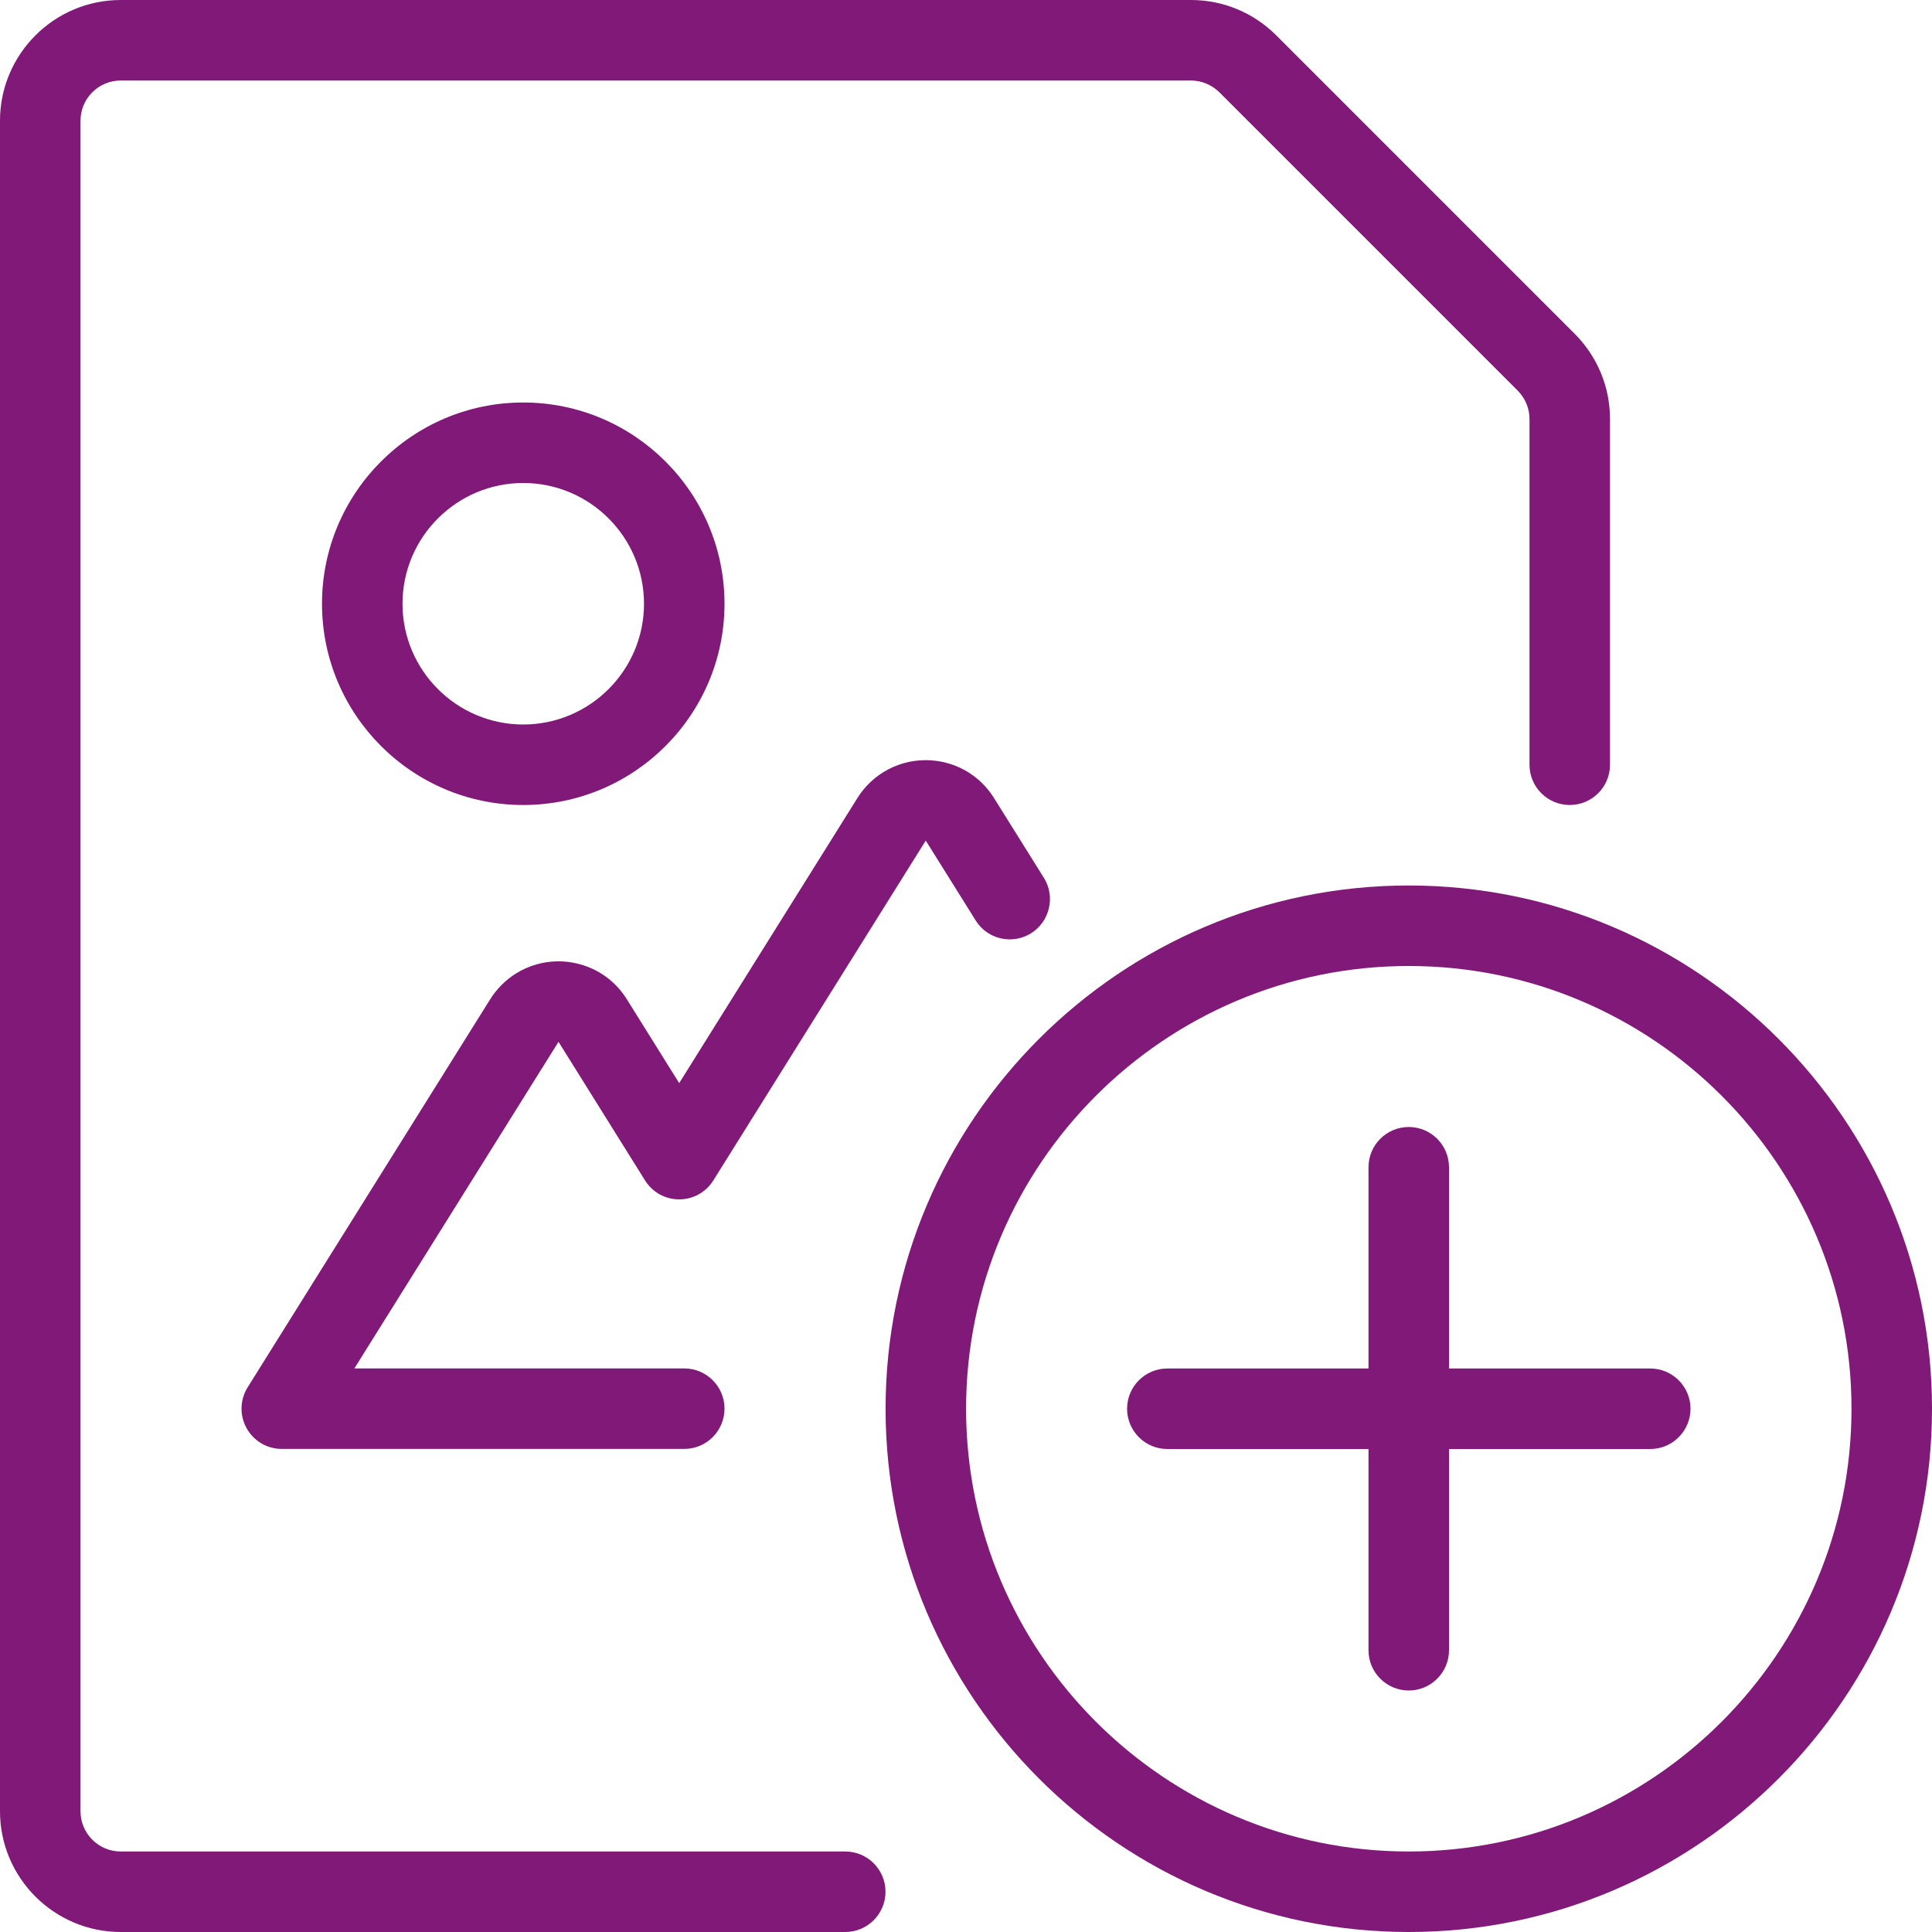 <svg width="24" height="24" viewBox="0 0 24 24" fill="none" xmlns="http://www.w3.org/2000/svg">
<g clip-path="url(#clip0_18800_86770)">
<path d="M6.5 10C5.121 10 4 8.879 4 7.5C4 6.121 5.121 5 6.5 5C7.879 5 9 6.121 9 7.5C9 8.879 7.879 10 6.5 10ZM6.5 6C5.673 6 5 6.673 5 7.5C5 8.327 5.673 9 6.5 9C7.327 9 8 8.327 8 7.5C8 6.673 7.327 6 6.5 6Z" fill="#801977"/>
<path d="M3.5 17.999C3.318 17.999 3.151 17.9 3.063 17.741C2.975 17.583 2.98 17.388 3.076 17.234L6.09 12.412C6.17 12.285 6.279 12.175 6.408 12.094C6.568 11.994 6.751 11.942 6.937 11.942C7.013 11.942 7.089 11.951 7.163 11.968C7.424 12.028 7.645 12.186 7.786 12.412L8.437 13.455L10.652 9.912C10.732 9.784 10.842 9.674 10.97 9.594C11.129 9.495 11.312 9.443 11.498 9.443C11.846 9.443 12.163 9.618 12.347 9.912L12.967 10.904C13.113 11.137 13.042 11.446 12.809 11.593C12.729 11.643 12.638 11.669 12.544 11.669C12.37 11.669 12.212 11.581 12.12 11.434L11.5 10.442L8.861 14.664C8.769 14.811 8.61 14.899 8.437 14.899C8.263 14.899 8.105 14.811 8.013 14.664L6.938 12.942L4.402 16.999H8.5C8.776 16.999 9 17.223 9 17.499C9 17.775 8.776 17.999 8.5 17.999H3.5Z" fill="#801977"/>
<path d="M1.5 24C0.673 24 0 23.327 0 22.5V1.5C0 0.673 0.673 0 1.5 0H14.793C15.194 0 15.57 0.156 15.854 0.439L19.561 4.146C19.844 4.43 20 4.807 20 5.207V9.5C20 9.776 19.776 10 19.5 10C19.224 10 19 9.776 19 9.5V5.207C19 5.074 18.948 4.948 18.854 4.853L15.147 1.146C15.053 1.053 14.925 1 14.793 1H1.5C1.224 1 1 1.224 1 1.5V22.5C1 22.776 1.224 23 1.5 23H10.5C10.776 23 11 23.224 11 23.5C11 23.776 10.776 24 10.5 24H1.5Z" fill="#801977"/>
<path d="M17.5 24C13.916 24 11.001 21.084 11.001 17.5C11.001 13.916 13.916 11 17.5 11C21.084 11 24 13.916 24 17.5C24 21.084 21.084 24 17.5 24ZM17.5 12C14.467 12 12.001 14.467 12.001 17.5C12.001 20.533 14.467 23 17.5 23C20.534 23 23 20.533 23 17.5C23 14.467 20.534 12 17.5 12Z" fill="#801977"/>
<path d="M17.5 21C17.224 21 17 20.776 17 20.5V18H14.501C14.225 18 14.001 17.776 14.001 17.5C14.001 17.224 14.225 17 14.501 17H17V14.5C17 14.224 17.224 14 17.5 14C17.776 14 18 14.224 18 14.5V17H20.5C20.776 17 21 17.224 21 17.5C21 17.776 20.776 18 20.5 18H18V20.5C18 20.776 17.776 21 17.5 21Z" fill="#801977"/>
</g>
<defs>
<clipPath id="clip0_18800_86770">
<rect width="24" height="24" fill="white"/>
</clipPath>
</defs>
</svg>
